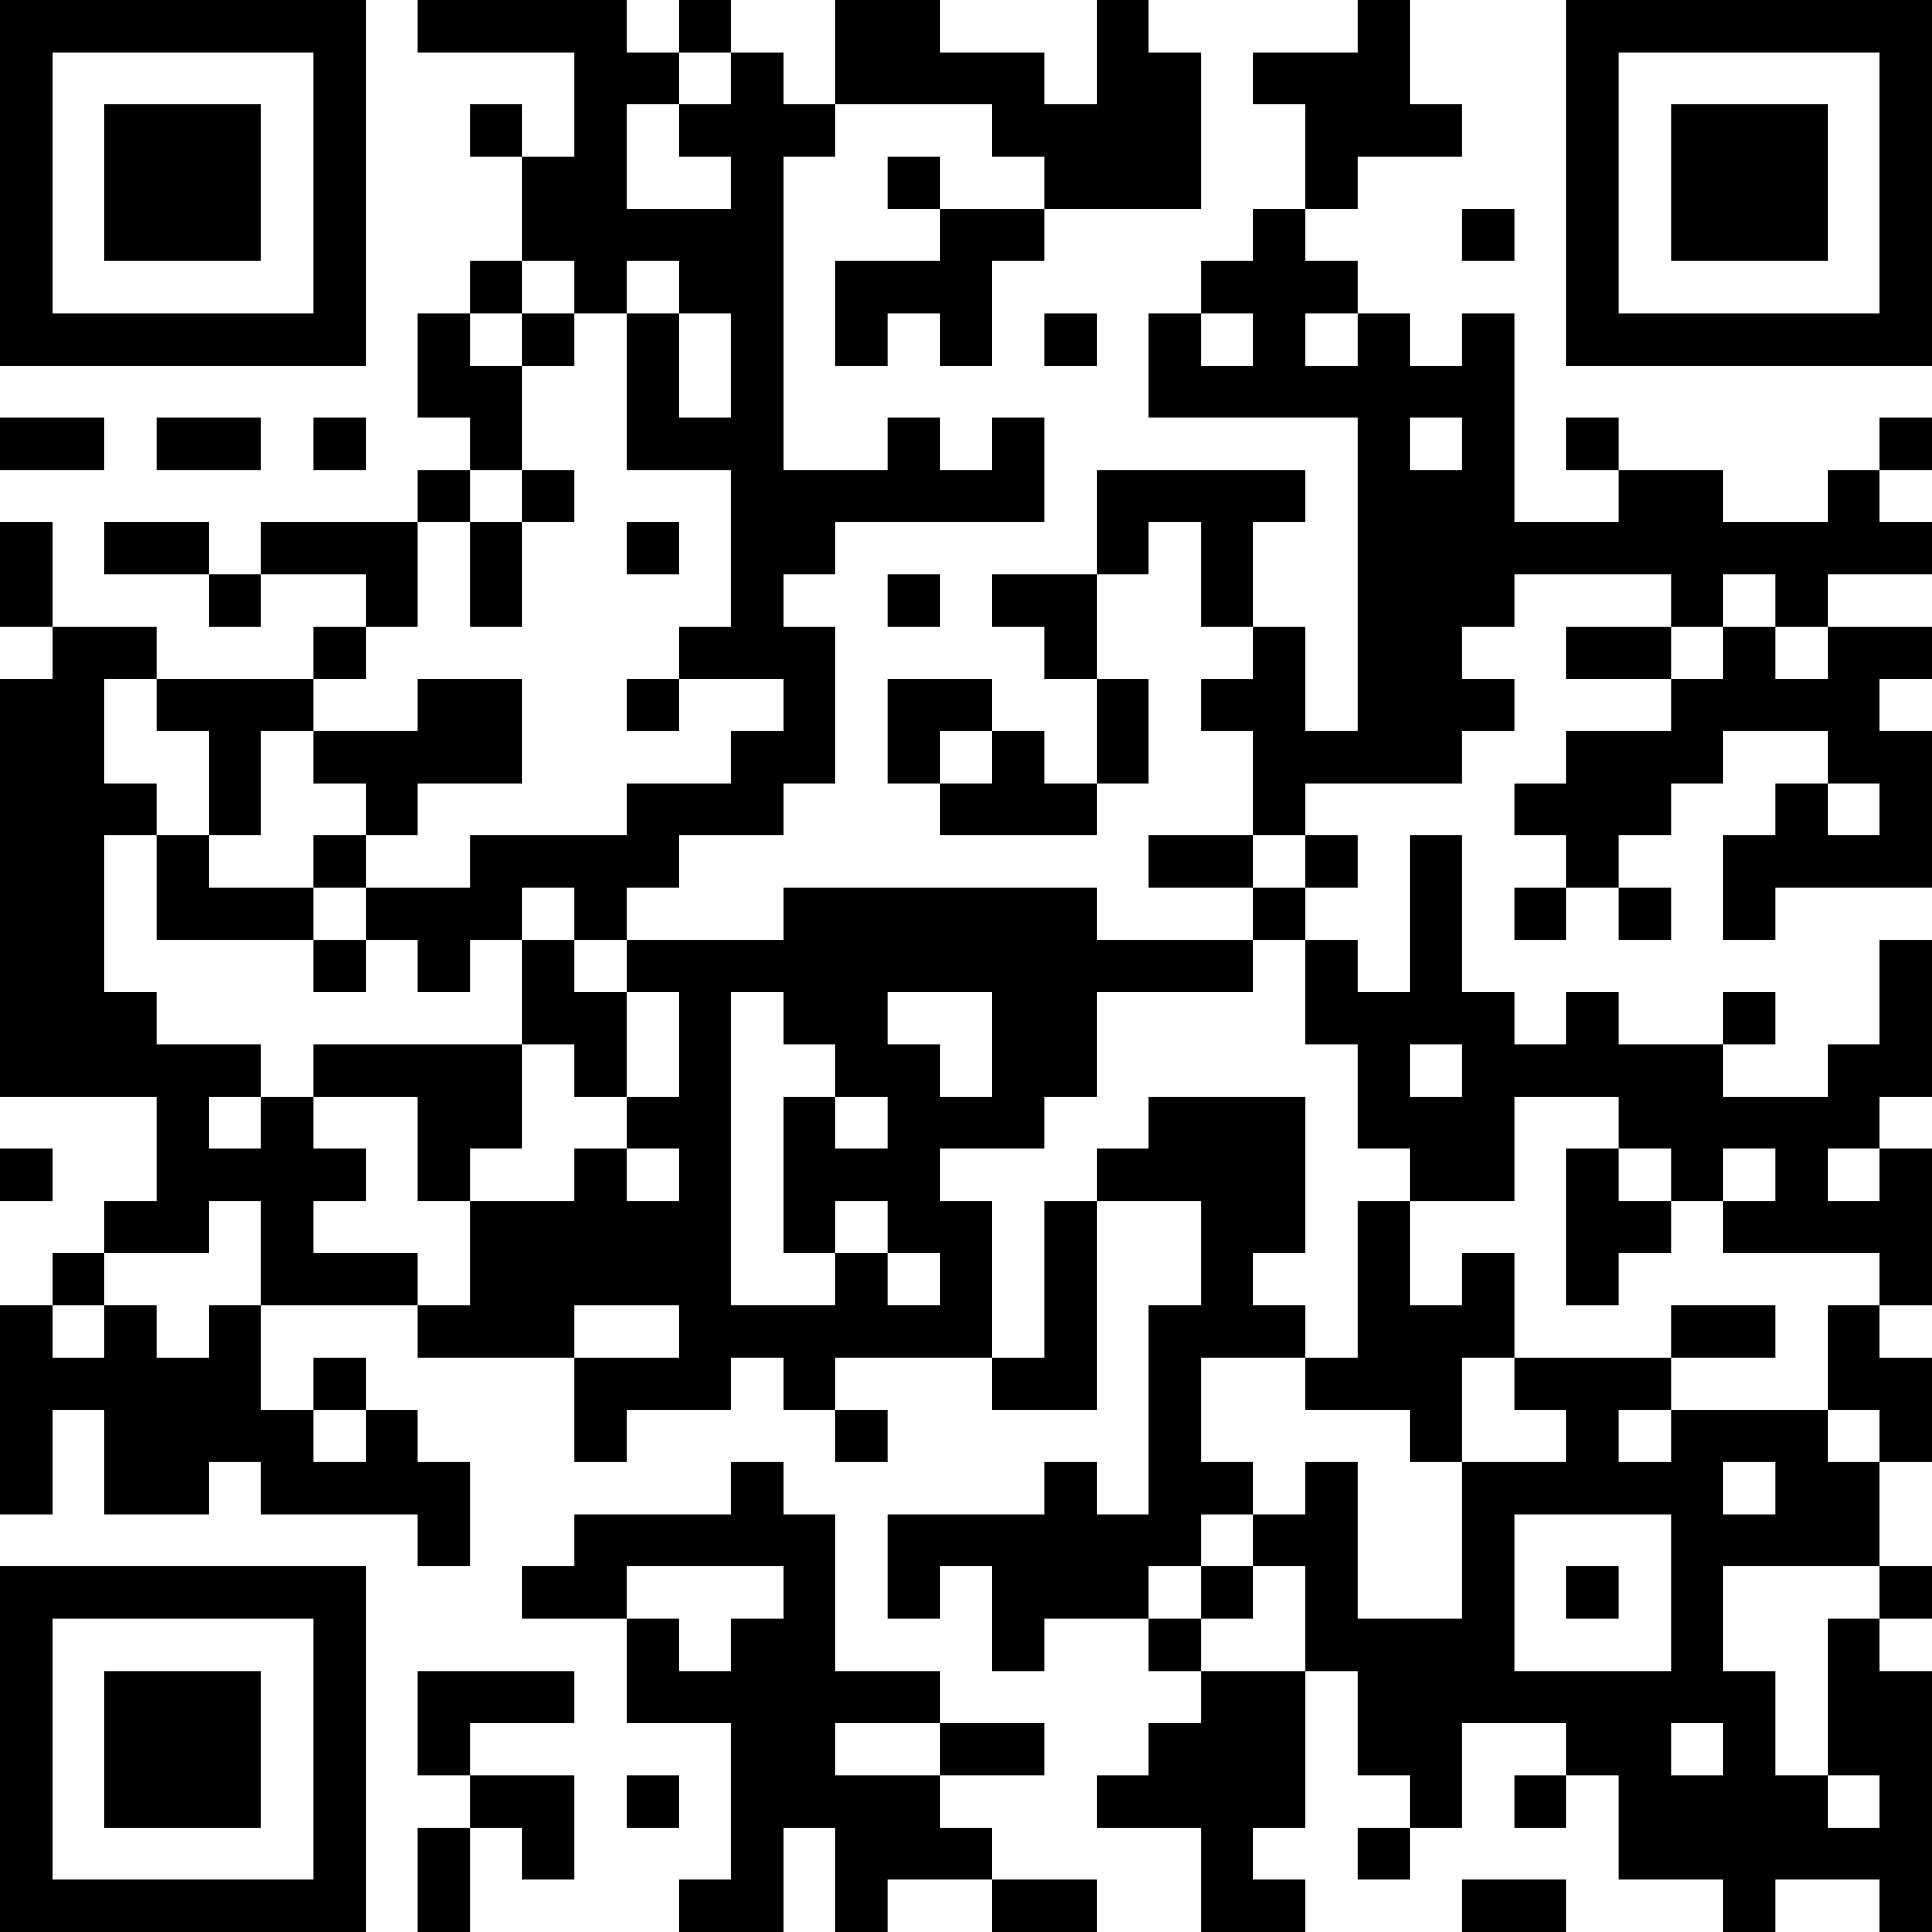 <?xml version="1.0" encoding="UTF-8"?>
<svg xmlns="http://www.w3.org/2000/svg" version="1.1" width="400" height="400" viewBox="0 0 400 400"><rect x="0" y="0" width="400" height="400" fill="#ffffff"/><g transform="scale(10.811)"><g transform="translate(0,0)"><path fill-rule="evenodd" d="M8 0L8 1L11 1L11 3L10 3L10 2L9 2L9 3L10 3L10 5L9 5L9 6L8 6L8 8L9 8L9 9L8 9L8 10L5 10L5 11L4 11L4 10L2 10L2 11L4 11L4 12L5 12L5 11L7 11L7 12L6 12L6 13L3 13L3 12L1 12L1 10L0 10L0 12L1 12L1 13L0 13L0 21L3 21L3 23L2 23L2 24L1 24L1 25L0 25L0 29L1 29L1 27L2 27L2 29L4 29L4 28L5 28L5 29L8 29L8 30L9 30L9 28L8 28L8 27L7 27L7 26L6 26L6 27L5 27L5 25L8 25L8 26L11 26L11 28L12 28L12 27L14 27L14 26L15 26L15 27L16 27L16 28L17 28L17 27L16 27L16 26L19 26L19 27L21 27L21 23L23 23L23 25L22 25L22 29L21 29L21 28L20 28L20 29L17 29L17 31L18 31L18 30L19 30L19 32L20 32L20 31L22 31L22 32L23 32L23 33L22 33L22 34L21 34L21 35L23 35L23 37L25 37L25 36L24 36L24 35L25 35L25 32L26 32L26 34L27 34L27 35L26 35L26 36L27 36L27 35L28 35L28 33L30 33L30 34L29 34L29 35L30 35L30 34L31 34L31 36L33 36L33 37L34 37L34 36L36 36L36 37L37 37L37 32L36 32L36 31L37 31L37 30L36 30L36 28L37 28L37 26L36 26L36 25L37 25L37 22L36 22L36 21L37 21L37 18L36 18L36 20L35 20L35 21L33 21L33 20L34 20L34 19L33 19L33 20L31 20L31 19L30 19L30 20L29 20L29 19L28 19L28 16L27 16L27 19L26 19L26 18L25 18L25 17L26 17L26 16L25 16L25 15L28 15L28 14L29 14L29 13L28 13L28 12L29 12L29 11L32 11L32 12L30 12L30 13L32 13L32 14L30 14L30 15L29 15L29 16L30 16L30 17L29 17L29 18L30 18L30 17L31 17L31 18L32 18L32 17L31 17L31 16L32 16L32 15L33 15L33 14L35 14L35 15L34 15L34 16L33 16L33 18L34 18L34 17L37 17L37 14L36 14L36 13L37 13L37 12L35 12L35 11L37 11L37 10L36 10L36 9L37 9L37 8L36 8L36 9L35 9L35 10L33 10L33 9L31 9L31 8L30 8L30 9L31 9L31 10L29 10L29 6L28 6L28 7L27 7L27 6L26 6L26 5L25 5L25 4L26 4L26 3L28 3L28 2L27 2L27 0L26 0L26 1L24 1L24 2L25 2L25 4L24 4L24 5L23 5L23 6L22 6L22 8L26 8L26 14L25 14L25 12L24 12L24 10L25 10L25 9L21 9L21 11L19 11L19 12L20 12L20 13L21 13L21 15L20 15L20 14L19 14L19 13L17 13L17 15L18 15L18 16L21 16L21 15L22 15L22 13L21 13L21 11L22 11L22 10L23 10L23 12L24 12L24 13L23 13L23 14L24 14L24 16L22 16L22 17L24 17L24 18L21 18L21 17L15 17L15 18L12 18L12 17L13 17L13 16L15 16L15 15L16 15L16 12L15 12L15 11L16 11L16 10L20 10L20 8L19 8L19 9L18 9L18 8L17 8L17 9L15 9L15 3L16 3L16 2L19 2L19 3L20 3L20 4L18 4L18 3L17 3L17 4L18 4L18 5L16 5L16 7L17 7L17 6L18 6L18 7L19 7L19 5L20 5L20 4L23 4L23 1L22 1L22 0L21 0L21 2L20 2L20 1L18 1L18 0L16 0L16 2L15 2L15 1L14 1L14 0L13 0L13 1L12 1L12 0ZM13 1L13 2L12 2L12 4L14 4L14 3L13 3L13 2L14 2L14 1ZM28 4L28 5L29 5L29 4ZM10 5L10 6L9 6L9 7L10 7L10 9L9 9L9 10L8 10L8 12L7 12L7 13L6 13L6 14L5 14L5 16L4 16L4 14L3 14L3 13L2 13L2 15L3 15L3 16L2 16L2 19L3 19L3 20L5 20L5 21L4 21L4 22L5 22L5 21L6 21L6 22L7 22L7 23L6 23L6 24L8 24L8 25L9 25L9 23L11 23L11 22L12 22L12 23L13 23L13 22L12 22L12 21L13 21L13 19L12 19L12 18L11 18L11 17L10 17L10 18L9 18L9 19L8 19L8 18L7 18L7 17L9 17L9 16L12 16L12 15L14 15L14 14L15 14L15 13L13 13L13 12L14 12L14 9L12 9L12 6L13 6L13 8L14 8L14 6L13 6L13 5L12 5L12 6L11 6L11 5ZM10 6L10 7L11 7L11 6ZM20 6L20 7L21 7L21 6ZM23 6L23 7L24 7L24 6ZM25 6L25 7L26 7L26 6ZM0 8L0 9L2 9L2 8ZM3 8L3 9L5 9L5 8ZM6 8L6 9L7 9L7 8ZM27 8L27 9L28 9L28 8ZM10 9L10 10L9 10L9 12L10 12L10 10L11 10L11 9ZM12 10L12 11L13 11L13 10ZM17 11L17 12L18 12L18 11ZM33 11L33 12L32 12L32 13L33 13L33 12L34 12L34 13L35 13L35 12L34 12L34 11ZM8 13L8 14L6 14L6 15L7 15L7 16L6 16L6 17L4 17L4 16L3 16L3 18L6 18L6 19L7 19L7 18L6 18L6 17L7 17L7 16L8 16L8 15L10 15L10 13ZM12 13L12 14L13 14L13 13ZM18 14L18 15L19 15L19 14ZM35 15L35 16L36 16L36 15ZM24 16L24 17L25 17L25 16ZM10 18L10 20L6 20L6 21L8 21L8 23L9 23L9 22L10 22L10 20L11 20L11 21L12 21L12 19L11 19L11 18ZM24 18L24 19L21 19L21 21L20 21L20 22L18 22L18 23L19 23L19 26L20 26L20 23L21 23L21 22L22 22L22 21L25 21L25 24L24 24L24 25L25 25L25 26L23 26L23 28L24 28L24 29L23 29L23 30L22 30L22 31L23 31L23 32L25 32L25 30L24 30L24 29L25 29L25 28L26 28L26 31L28 31L28 28L30 28L30 27L29 27L29 26L32 26L32 27L31 27L31 28L32 28L32 27L35 27L35 28L36 28L36 27L35 27L35 25L36 25L36 24L33 24L33 23L34 23L34 22L33 22L33 23L32 23L32 22L31 22L31 21L29 21L29 23L27 23L27 22L26 22L26 20L25 20L25 18ZM14 19L14 25L16 25L16 24L17 24L17 25L18 25L18 24L17 24L17 23L16 23L16 24L15 24L15 21L16 21L16 22L17 22L17 21L16 21L16 20L15 20L15 19ZM17 19L17 20L18 20L18 21L19 21L19 19ZM27 20L27 21L28 21L28 20ZM0 22L0 23L1 23L1 22ZM30 22L30 25L31 25L31 24L32 24L32 23L31 23L31 22ZM35 22L35 23L36 23L36 22ZM4 23L4 24L2 24L2 25L1 25L1 26L2 26L2 25L3 25L3 26L4 26L4 25L5 25L5 23ZM26 23L26 26L25 26L25 27L27 27L27 28L28 28L28 26L29 26L29 24L28 24L28 25L27 25L27 23ZM11 25L11 26L13 26L13 25ZM32 25L32 26L34 26L34 25ZM6 27L6 28L7 28L7 27ZM14 28L14 29L11 29L11 30L10 30L10 31L12 31L12 33L14 33L14 36L13 36L13 37L15 37L15 35L16 35L16 37L17 37L17 36L19 36L19 37L21 37L21 36L19 36L19 35L18 35L18 34L20 34L20 33L18 33L18 32L16 32L16 29L15 29L15 28ZM33 28L33 29L34 29L34 28ZM29 29L29 32L32 32L32 29ZM12 30L12 31L13 31L13 32L14 32L14 31L15 31L15 30ZM23 30L23 31L24 31L24 30ZM30 30L30 31L31 31L31 30ZM33 30L33 32L34 32L34 34L35 34L35 35L36 35L36 34L35 34L35 31L36 31L36 30ZM8 32L8 34L9 34L9 35L8 35L8 37L9 37L9 35L10 35L10 36L11 36L11 34L9 34L9 33L11 33L11 32ZM16 33L16 34L18 34L18 33ZM32 33L32 34L33 34L33 33ZM12 34L12 35L13 35L13 34ZM28 36L28 37L30 37L30 36ZM0 0L0 7L7 7L7 0ZM1 1L1 6L6 6L6 1ZM2 2L2 5L5 5L5 2ZM30 0L30 7L37 7L37 0ZM31 1L31 6L36 6L36 1ZM32 2L32 5L35 5L35 2ZM0 30L0 37L7 37L7 30ZM1 31L1 36L6 36L6 31ZM2 32L2 35L5 35L5 32Z" fill="#000000"/></g></g></svg>
